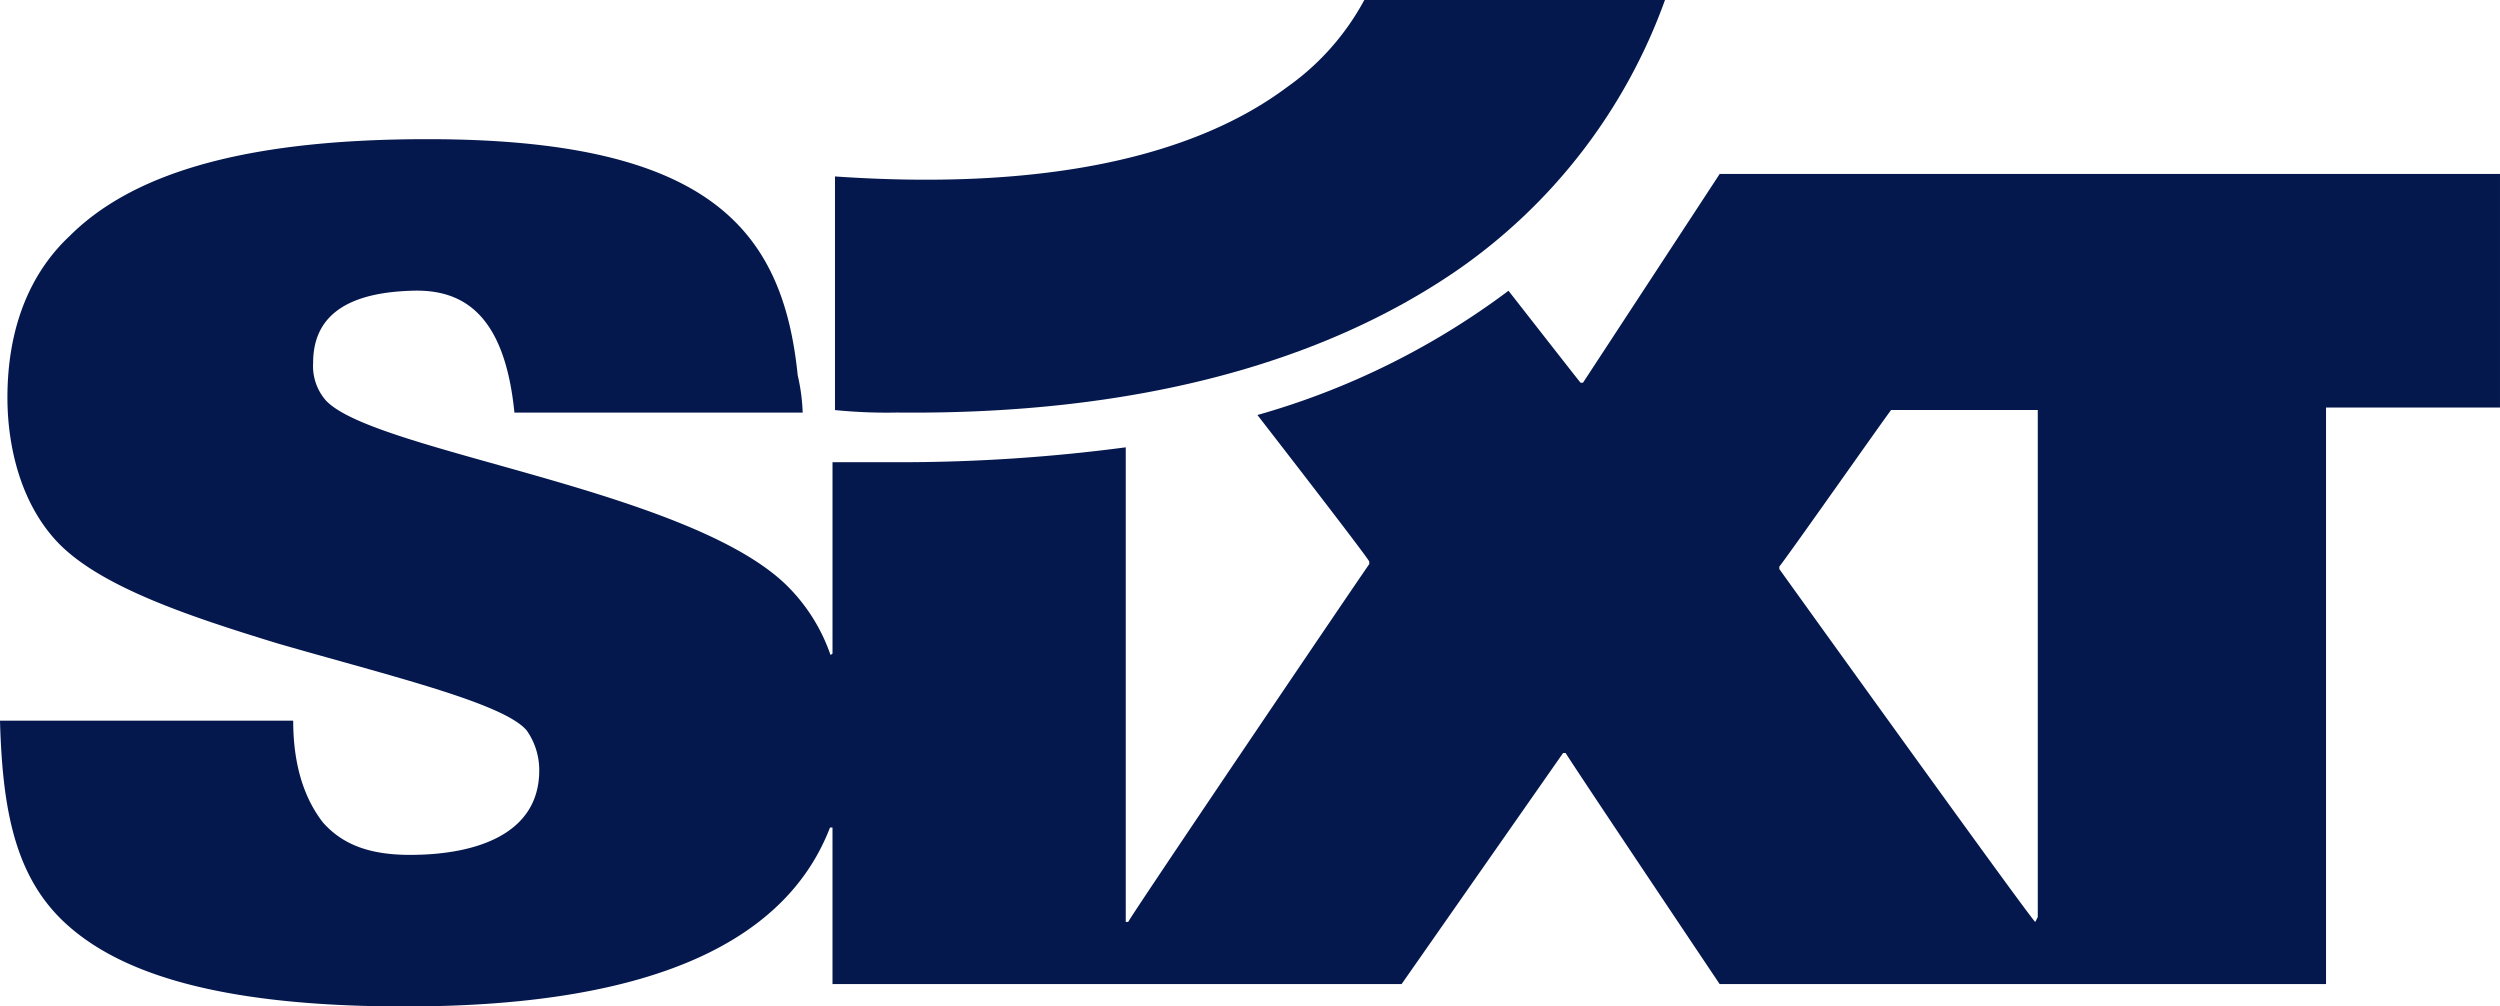 <svg xmlns="http://www.w3.org/2000/svg" id="Sixt_no_claim_white" width="211.743" height="85.244" viewBox="0 0 211.743 85.244"><g id="Group_242" data-name="Group 242"><path id="Path_208" data-name="Path 208" d="M167.452,14.847l-11.576,17.68h-.21c-.842-1.052-6.1-7.788-6.1-7.788A64.838,64.838,0,0,1,128.3,35.263s9.472,12.208,9.472,12.418v.21C136.3,50,117.358,77.991,117.358,78.2h-.21V38A145.586,145.586,0,0,1,98.2,39.262H92.311V55.469s-.21.21-.21,0A15.2,15.2,0,0,0,88.733,50c-8-8.419-35.361-11.576-39.36-16a4.428,4.428,0,0,1-1.052-3.157c0-3.578,2.315-5.893,8.209-6.1,4.42-.21,8,1.894,8.84,10.314H89.785a16.247,16.247,0,0,0-.421-3.157C88.1,19.477,81.787,11.9,58,11.9c-14.523,0-24.626,2.526-30.309,8.209-3.368,3.157-5.262,7.788-5.262,13.681,0,4,1.052,8.84,4.21,12.208,3.578,3.789,11.155,6.314,18.733,8.63,9.472,2.736,19.154,5.052,21.048,7.367a5.823,5.823,0,0,1,1.052,3.368c0,5.472-5.472,7.156-10.945,7.156-3.368,0-5.683-.842-7.367-2.736-1.473-1.894-2.526-4.631-2.526-8.63H21.8c.21,7.577,1.263,13.471,5.893,17.47,4.841,4.21,13.471,6.735,28.415,6.735,21.679,0,32.414-5.893,35.992-15.155h.21v13.26h48.2l13.681-19.575h.21c1.052,1.684,13.05,19.575,13.05,19.575h51.357V34.632h14.734V14.847ZM194.183,78.2h0c-.21,0-21.679-29.888-21.679-29.888V48.1c.842-1.052,9.261-13.05,9.472-13.26h12.418V77.78Z" transform="translate(-21.8 -0.113)" fill="#05184e"></path><path id="Path_209" data-name="Path 209" d="M108.02,29.242c-11.366,7.788-27.152,12.208-47.358,12a44,44,0,0,1-5.262-.21V21.244c18.312,1.263,30.73-1.894,38.307-7.577A21.47,21.47,0,0,0,100.232,6.3H125.7a47.3,47.3,0,0,1-17.68,22.942Z" transform="translate(15.321 -6.3)" fill="#05184e"></path></g></svg>